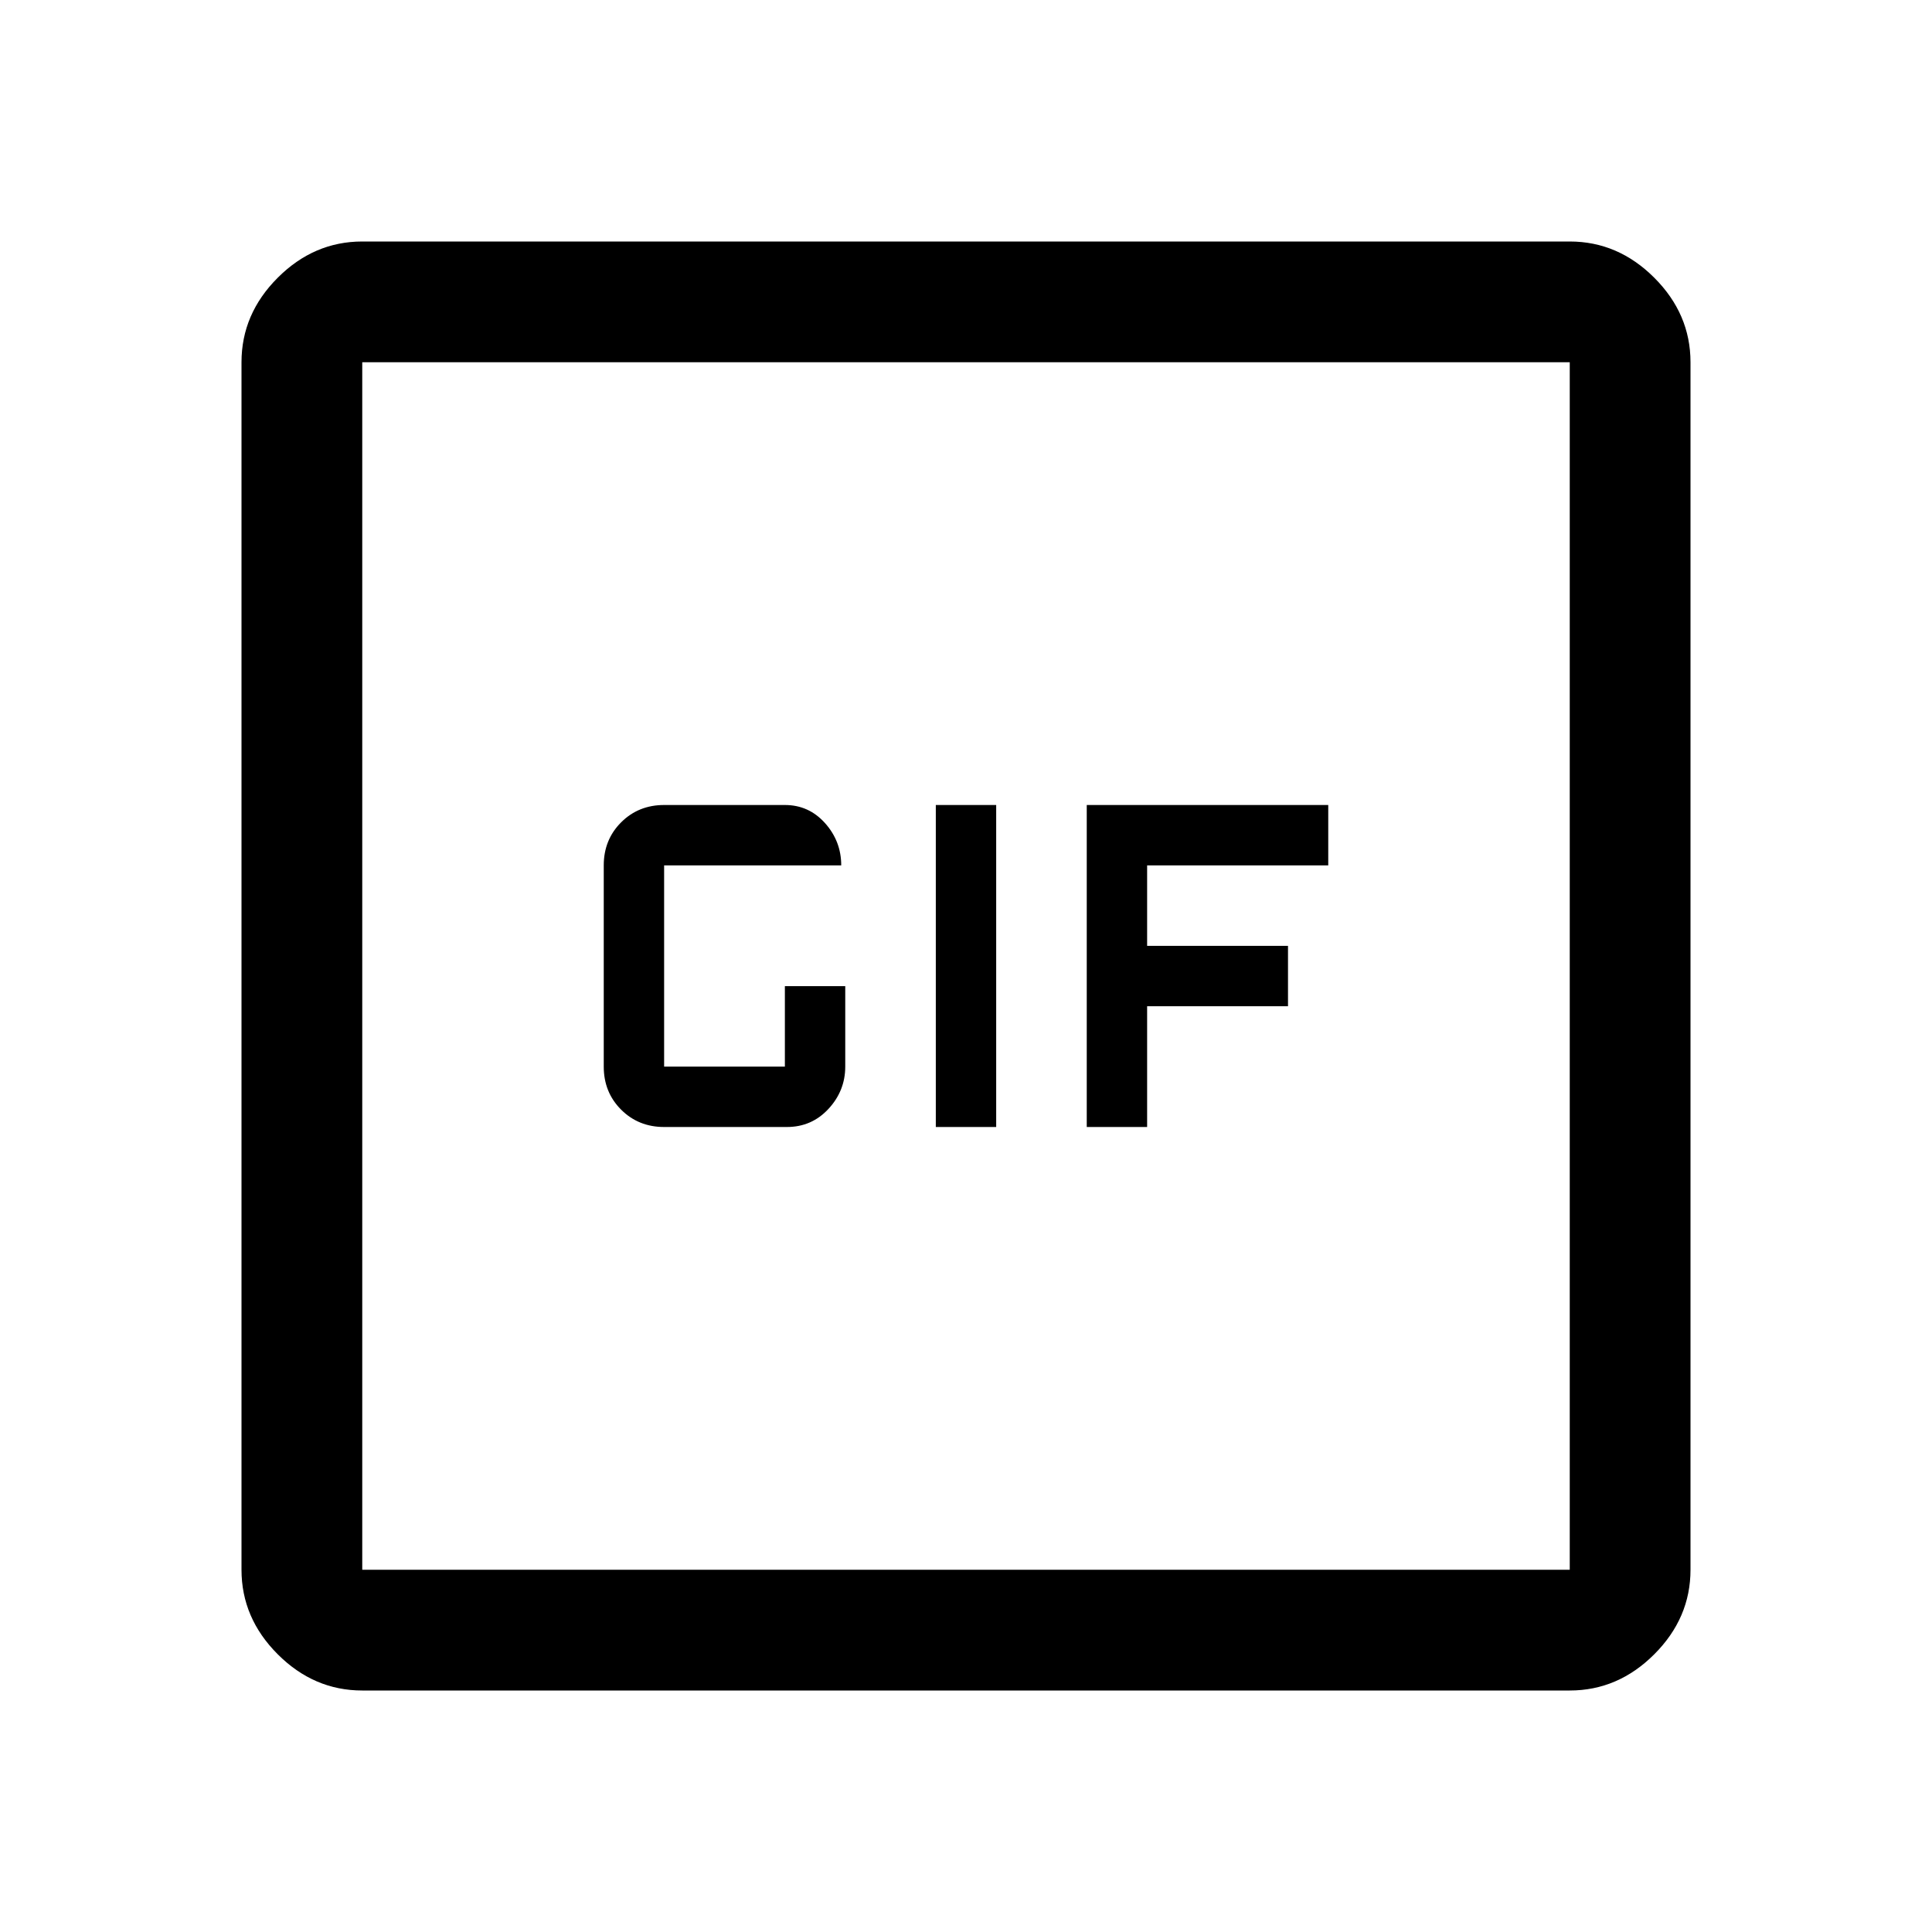 <svg xmlns="http://www.w3.org/2000/svg" width="48" height="48" viewBox="0 -960 960 960"><path d="M330-400h61q12.325 0 20.663-9Q420-418 420-430v-40h-30v40h-60v-100h88q0-12-8.05-21T390-560h-60q-12.75 0-21.375 8.625T300-530v100q0 12.75 8.625 21.375T330-400Zm135 0h30v-160h-30v160Zm75 0h30v-60h70v-30h-70v-40h90v-30H540v160ZM180-120q-24 0-42-18t-18-42v-600q0-24 18-42t42-18h600q24 0 42 18t18 42v600q0 24-18 42t-42 18H180Zm0-60h600v-600H180v600Zm0-600v600-600Z"/></svg>
